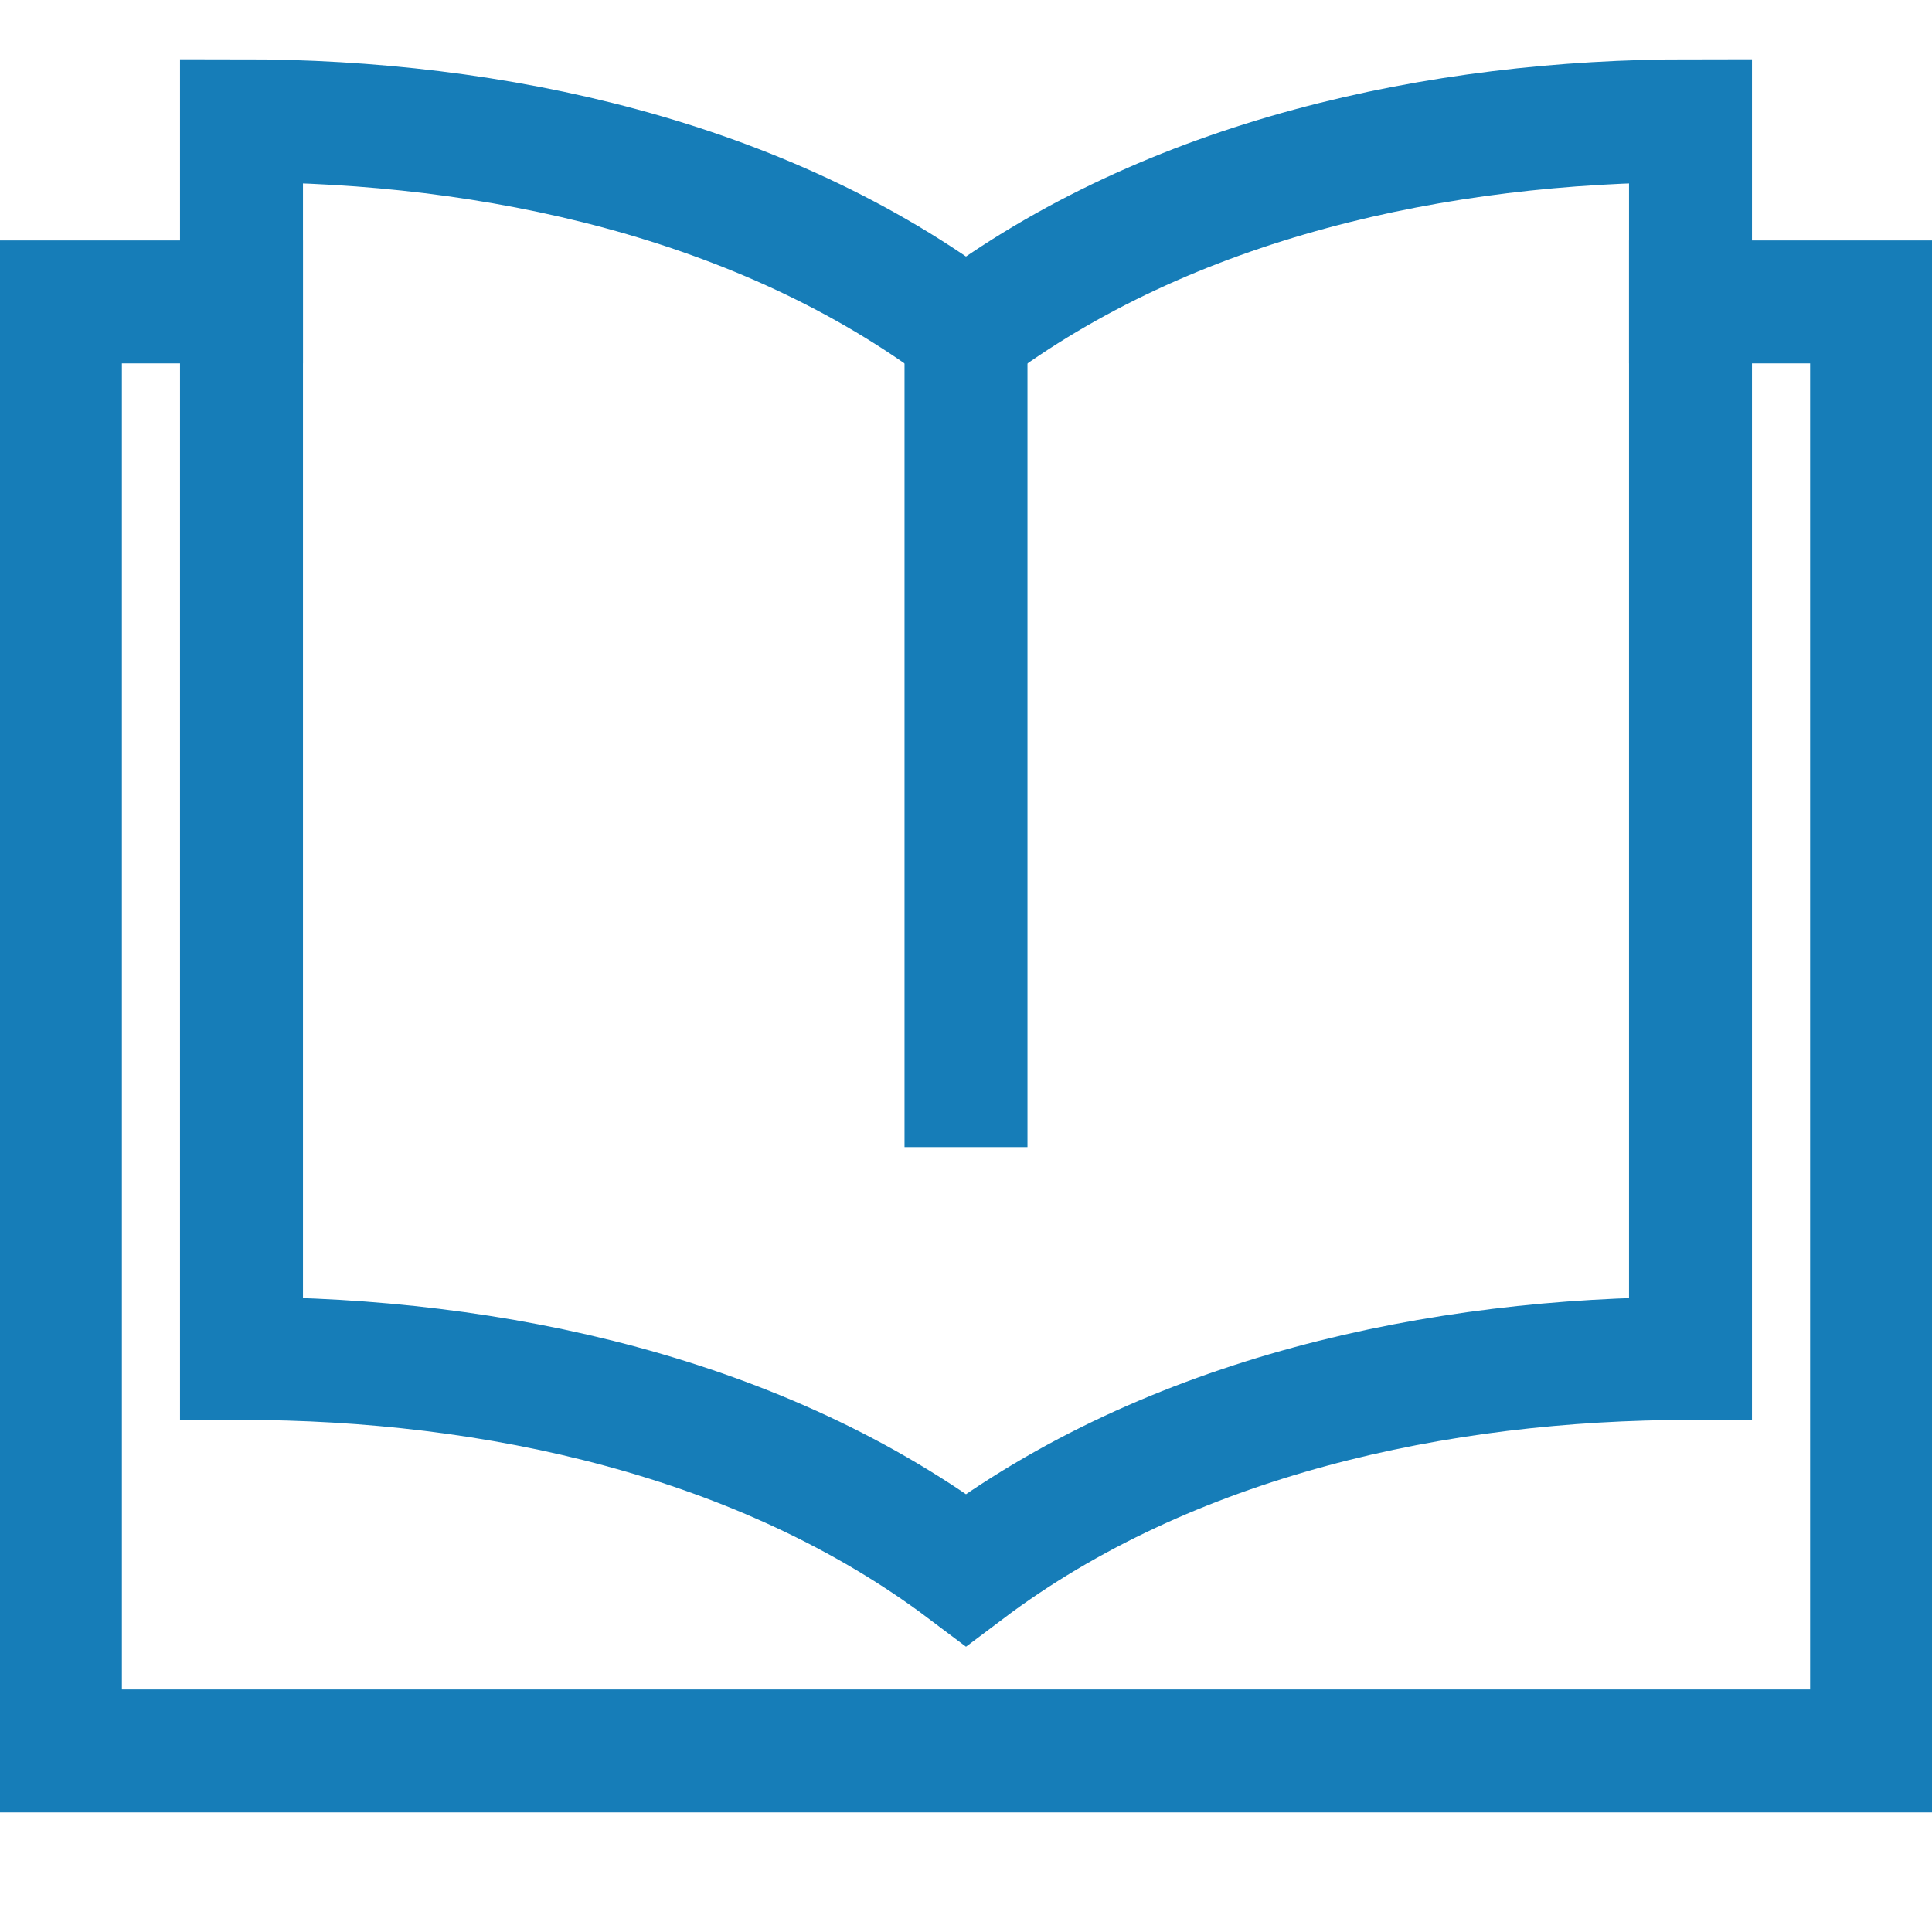 <svg width="22" height="22" viewBox="0 0 22 22" fill="none" xmlns="http://www.w3.org/2000/svg">
<g clip-path="url(#clip0_486_283)">
<path d="M11 3.781V13.062" stroke="#167DB8" stroke-width="1.4" stroke-miterlimit="10"/>
<path d="M19.25 3.438H21.312V19.938H0.688V3.438H2.75" stroke="#167DB8" stroke-width="1.4" stroke-miterlimit="10" stroke-linecap="square"/>
<path d="M11 3.781C8.68 2.034 5.614 1.375 2.75 1.375C2.75 3.036 2.75 15.469 2.75 15.469C5.614 15.469 8.68 16.128 11 17.875C13.32 16.128 16.386 15.469 19.25 15.469C19.25 15.469 19.25 3.036 19.25 1.375C16.386 1.375 13.32 2.034 11 3.781Z" stroke="#167DB8" stroke-width="1.4" stroke-miterlimit="10" stroke-linecap="square"/>
</g>
<defs>
<clipPath id="clip0_486_283">
<rect width="22" height="22" fill="white"/>
</clipPath>
</defs>
</svg>
